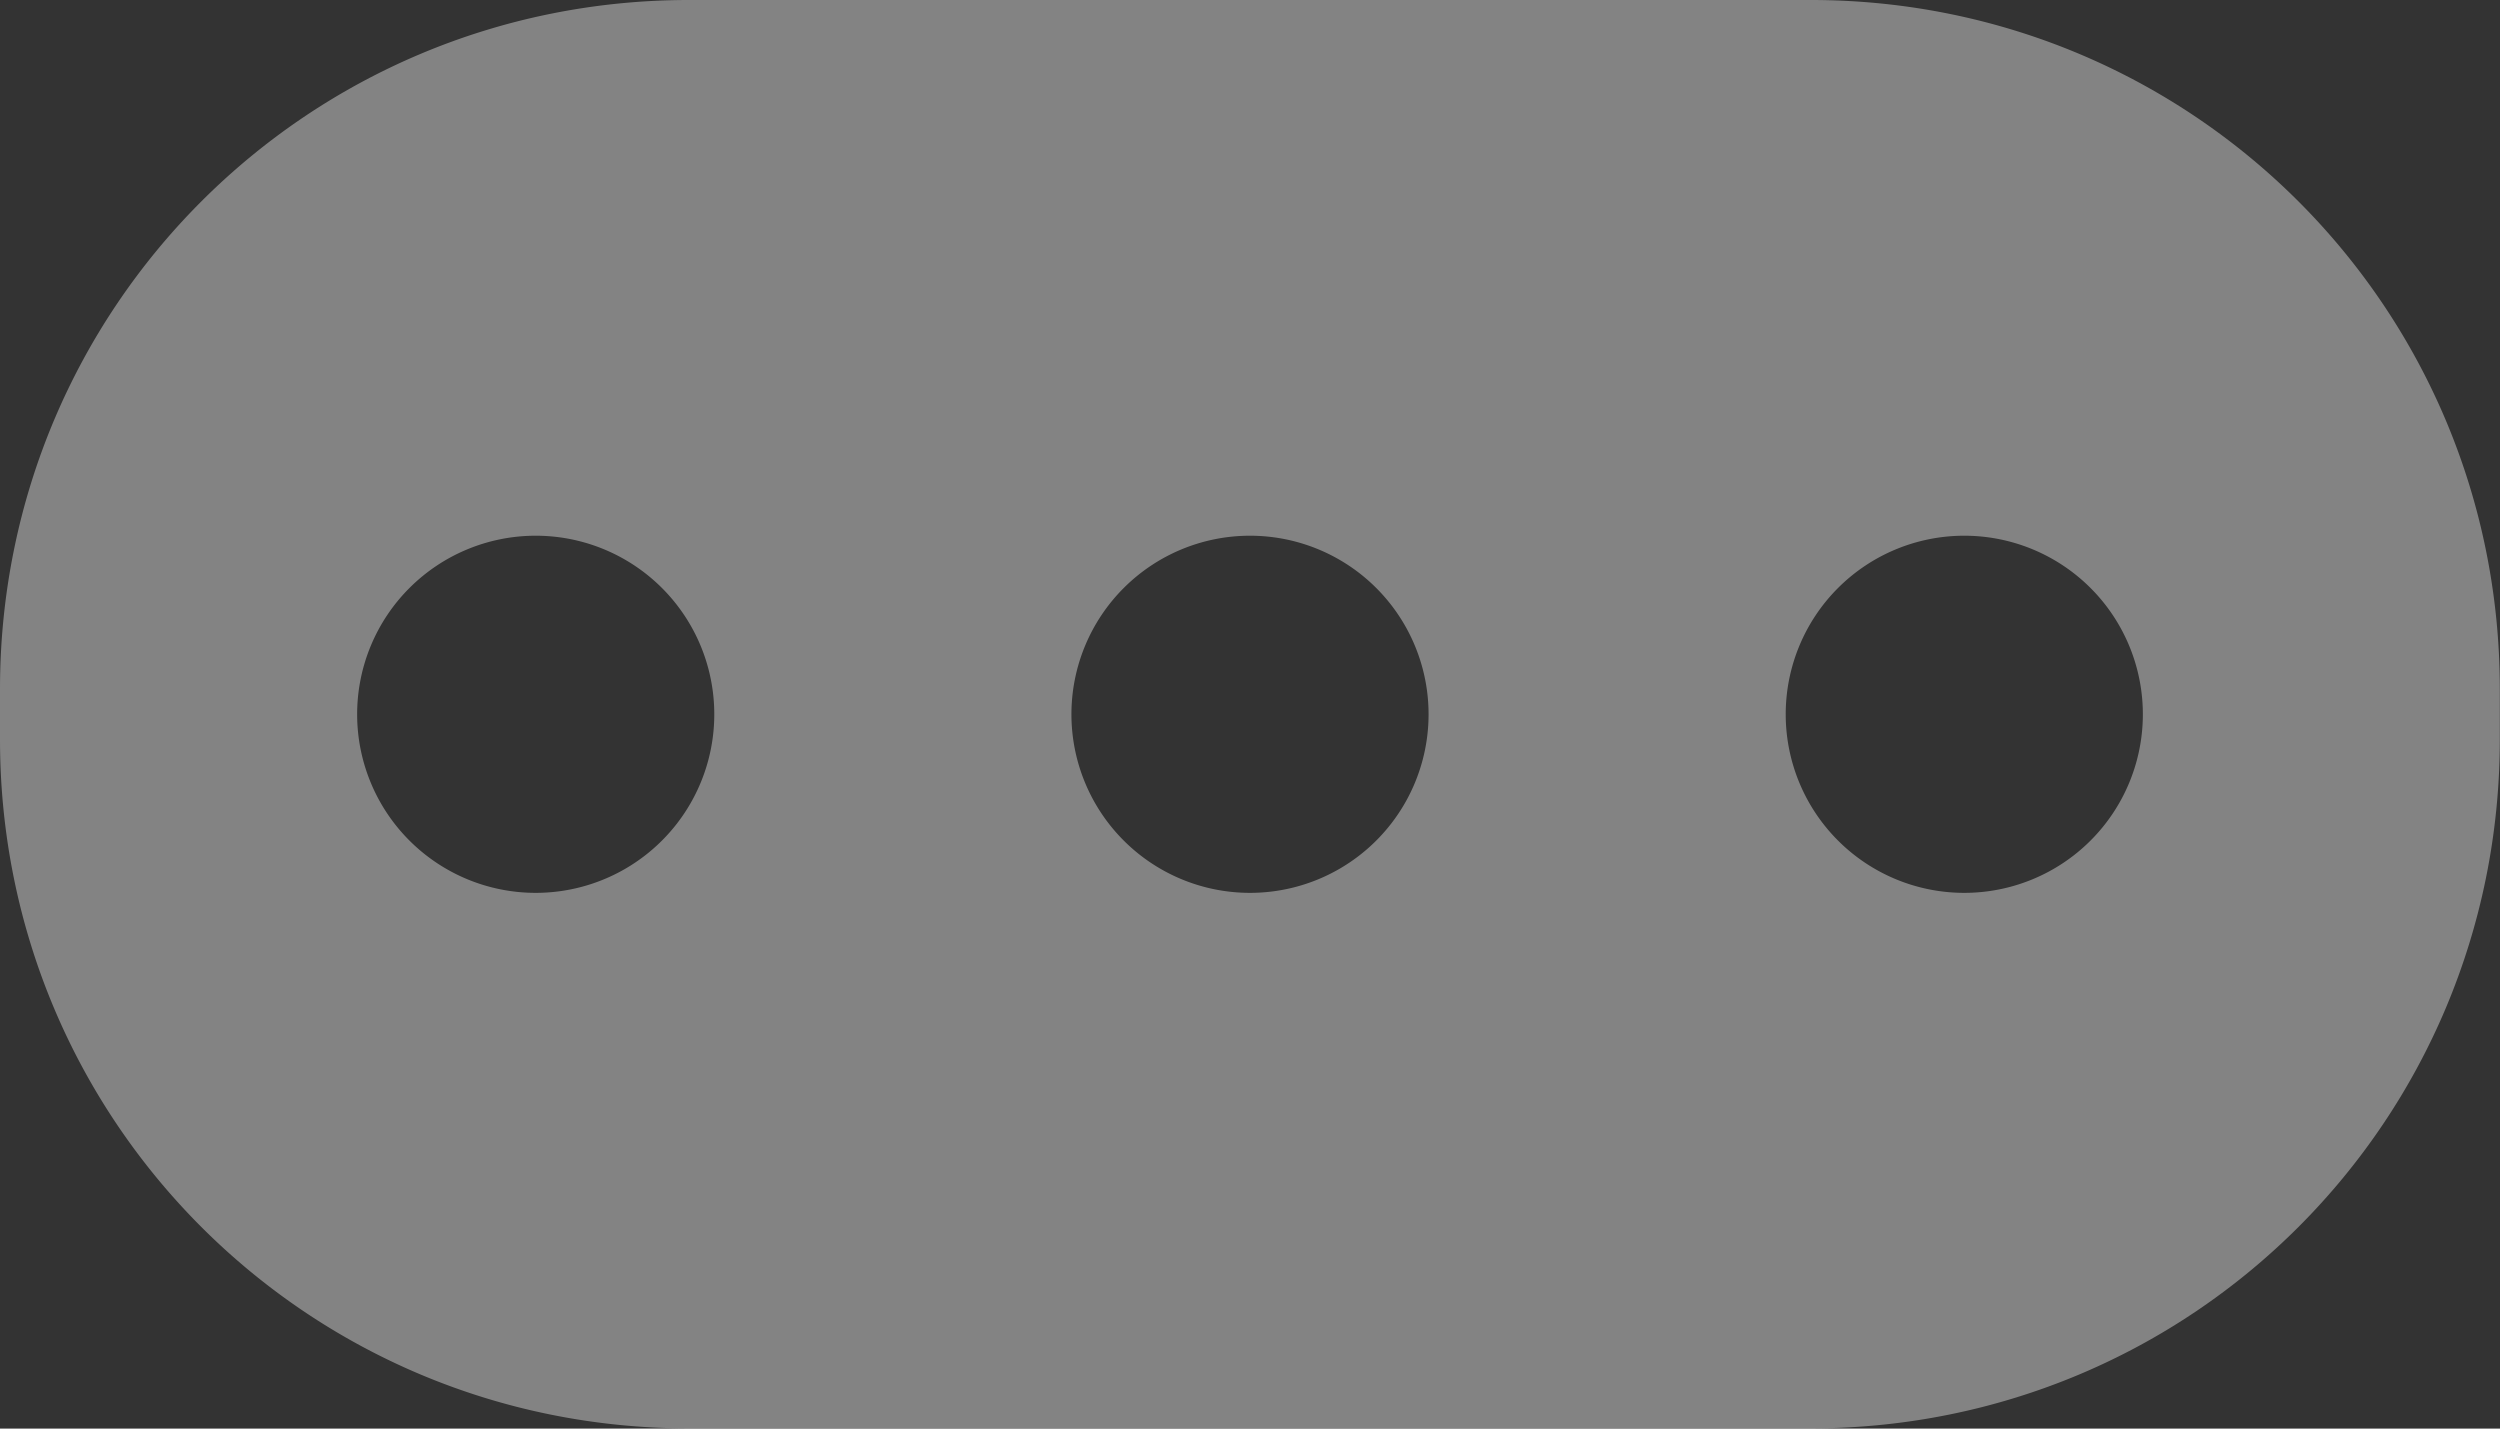 <svg width="14" height="8" version="1.1" viewBox="0 0 14 8" xmlns="http://www.w3.org/2000/svg">
<rect x="0" y="0" width="14" height="8" fill="#333333" stroke="none"/>
<g transform="translate(0 -1044.4)">
<path transform="translate(0 1040.4)" d="m3.859 4c-2.138 0-3.859 1.721-3.859 3.859v0.281c0 2.138 1.721 3.859 3.859 3.859h6.281c2.138 0 3.859-1.721 3.859-3.859v-0.281c0-2.138-1.721-3.859-3.859-3.859zm-0.859 3a1 1 0 0 1 1 1 1 1 0 0 1 -1 1 1 1 0 0 1 -1 -1 1 1 0 0 1 1 -1zm4 0a1 1 0 0 1 1 1 1 1 0 0 1 -1 1 1 1 0 0 1 -1 -1 1 1 0 0 1 1 -1zm4 0a1 1 0 0 1 1 1 1 1 0 0 1 -1 1 1 1 0 0 1 -1 -1 1 1 0 0 1 1 -1z" fill="#fff" fill-opacity=".392"/>
</g>
</svg>
